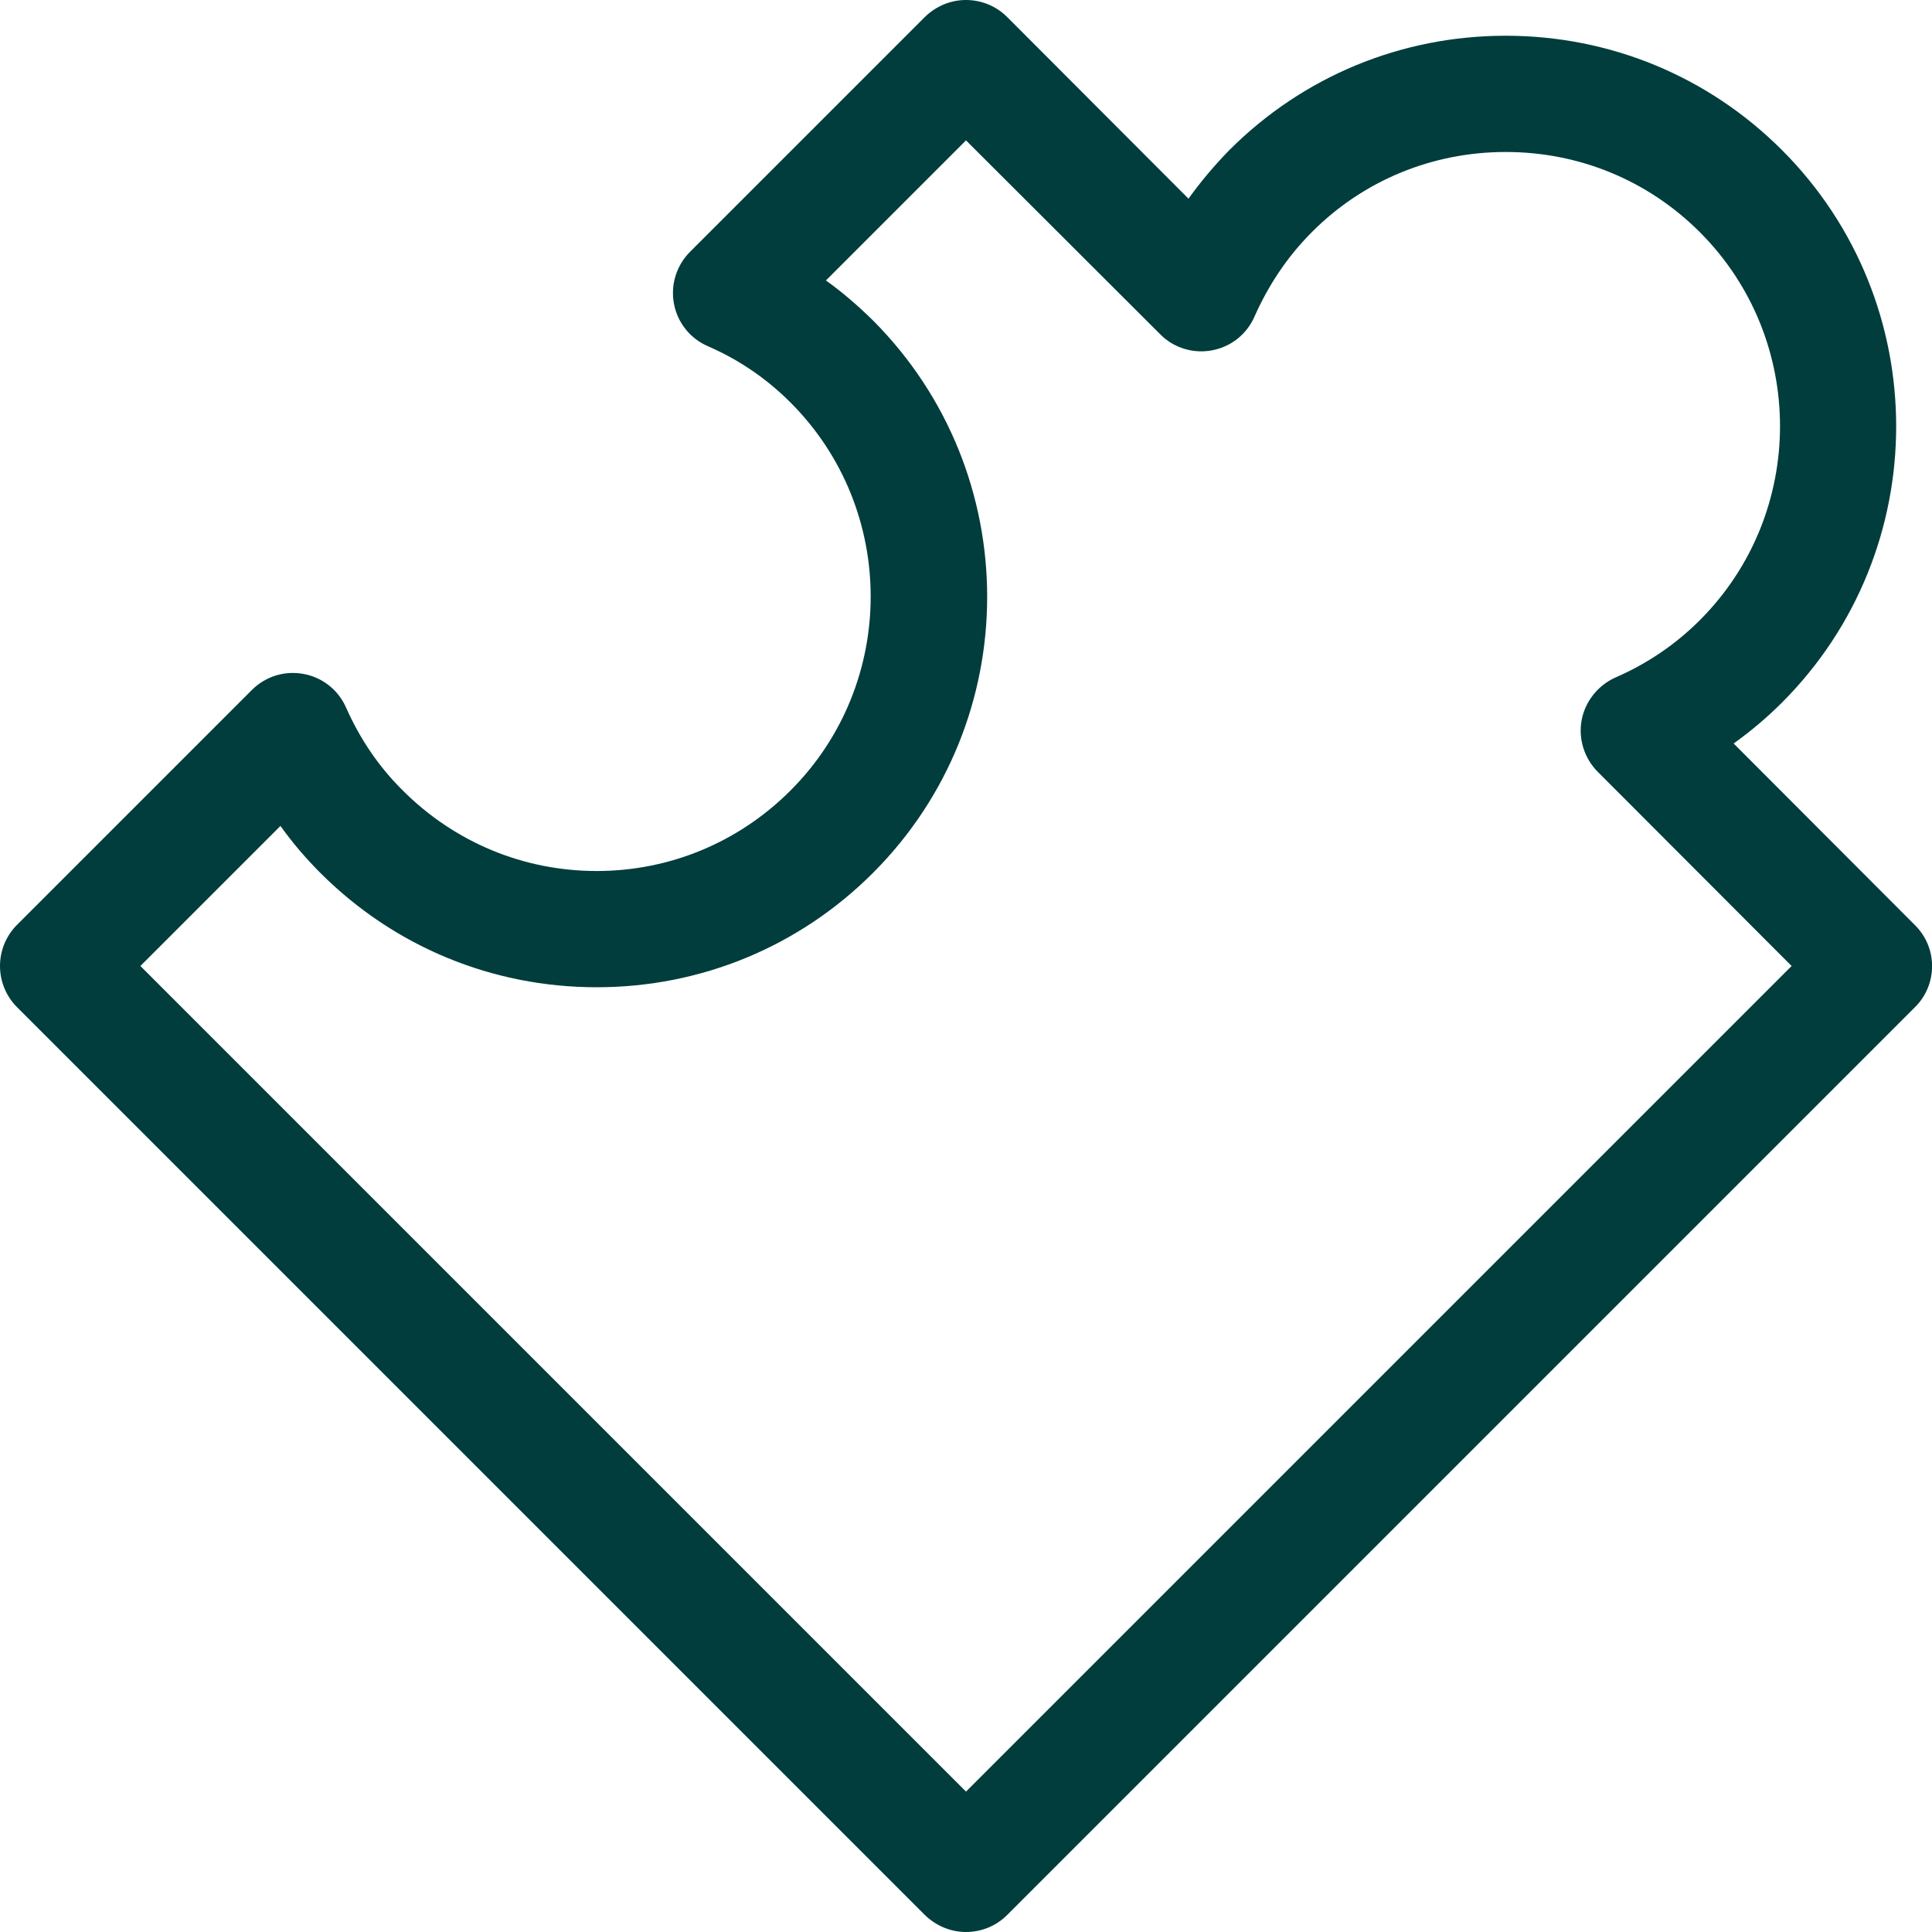 <?xml version="1.0" encoding="utf-8"?>
<svg xmlns="http://www.w3.org/2000/svg" xmlns:xlink="http://www.w3.org/1999/xlink" version="1.1" id="Ebene_1" x="0px" y="0px" viewBox="0 0 60 60" style="enable-background:new 0 0 60 60;" xml:space="preserve" width="60" height="60">
<style type="text/css">
	.st0{fill:none;stroke:#003d3c;stroke-width:3;stroke-miterlimit:10;}
	.st1{fill:#003d3c;}
	.st2{fill:#003d3c;}
</style>
<g>
	<g>
		<g>
			<path class="st1" d="M30,60c-0.46,0-0.92-0.18-1.28-0.53L0.53,31.28C0.19,30.94,0,30.48,0,30c0-0.48,0.19-0.94,0.53-1.28     l7.29-7.29c0.42-0.42,1.01-0.61,1.61-0.5c0.59,0.11,1.08,0.5,1.32,1.05c0.43,0.97,1.02,1.84,1.76,2.57     c1.61,1.61,3.75,2.5,6.02,2.5s4.41-0.89,6.02-2.5c3.32-3.32,3.32-8.73,0-12.05c-0.74-0.74-1.6-1.33-2.57-1.75     c-0.55-0.24-0.94-0.73-1.05-1.32c-0.11-0.59,0.08-1.19,0.5-1.61l7.29-7.29C29.07,0.19,29.52,0,30,0l0,0     c0.48,0,0.94,0.19,1.28,0.53l5.63,5.64c0.38-0.53,0.81-1.04,1.27-1.51c2.29-2.29,5.34-3.55,8.58-3.55c3.24,0,6.29,1.26,8.58,3.55     c4.73,4.73,4.73,12.43,0,17.16c-0.47,0.47-0.97,0.89-1.5,1.27l5.63,5.64c0.71,0.7,0.71,1.85,0,2.55L31.28,59.47     C30.93,59.82,30.47,60,30,60z M4.36,30L30,55.64L55.64,30l-6.02-6.03c-0.42-0.42-0.61-1.03-0.5-1.61s0.51-1.08,1.05-1.32     c0.99-0.43,1.87-1.03,2.62-1.78c3.32-3.32,3.32-8.73,0-12.05c-1.61-1.61-3.75-2.49-6.03-2.49c-2.27,0-4.42,0.88-6.02,2.49     c-0.75,0.75-1.34,1.63-1.78,2.62c-0.24,0.55-0.73,0.94-1.32,1.05c-0.57,0.11-1.19-0.07-1.61-0.5L30,4.36l-4.35,4.35     c0.52,0.37,1,0.79,1.46,1.24c4.73,4.74,4.73,12.43,0,17.16c-2.29,2.29-5.34,3.55-8.58,3.55s-6.29-1.26-8.58-3.55     c-0.45-0.45-0.87-0.94-1.24-1.46L4.36,30z"/>
		</g>
	</g>
</g>
</svg>
